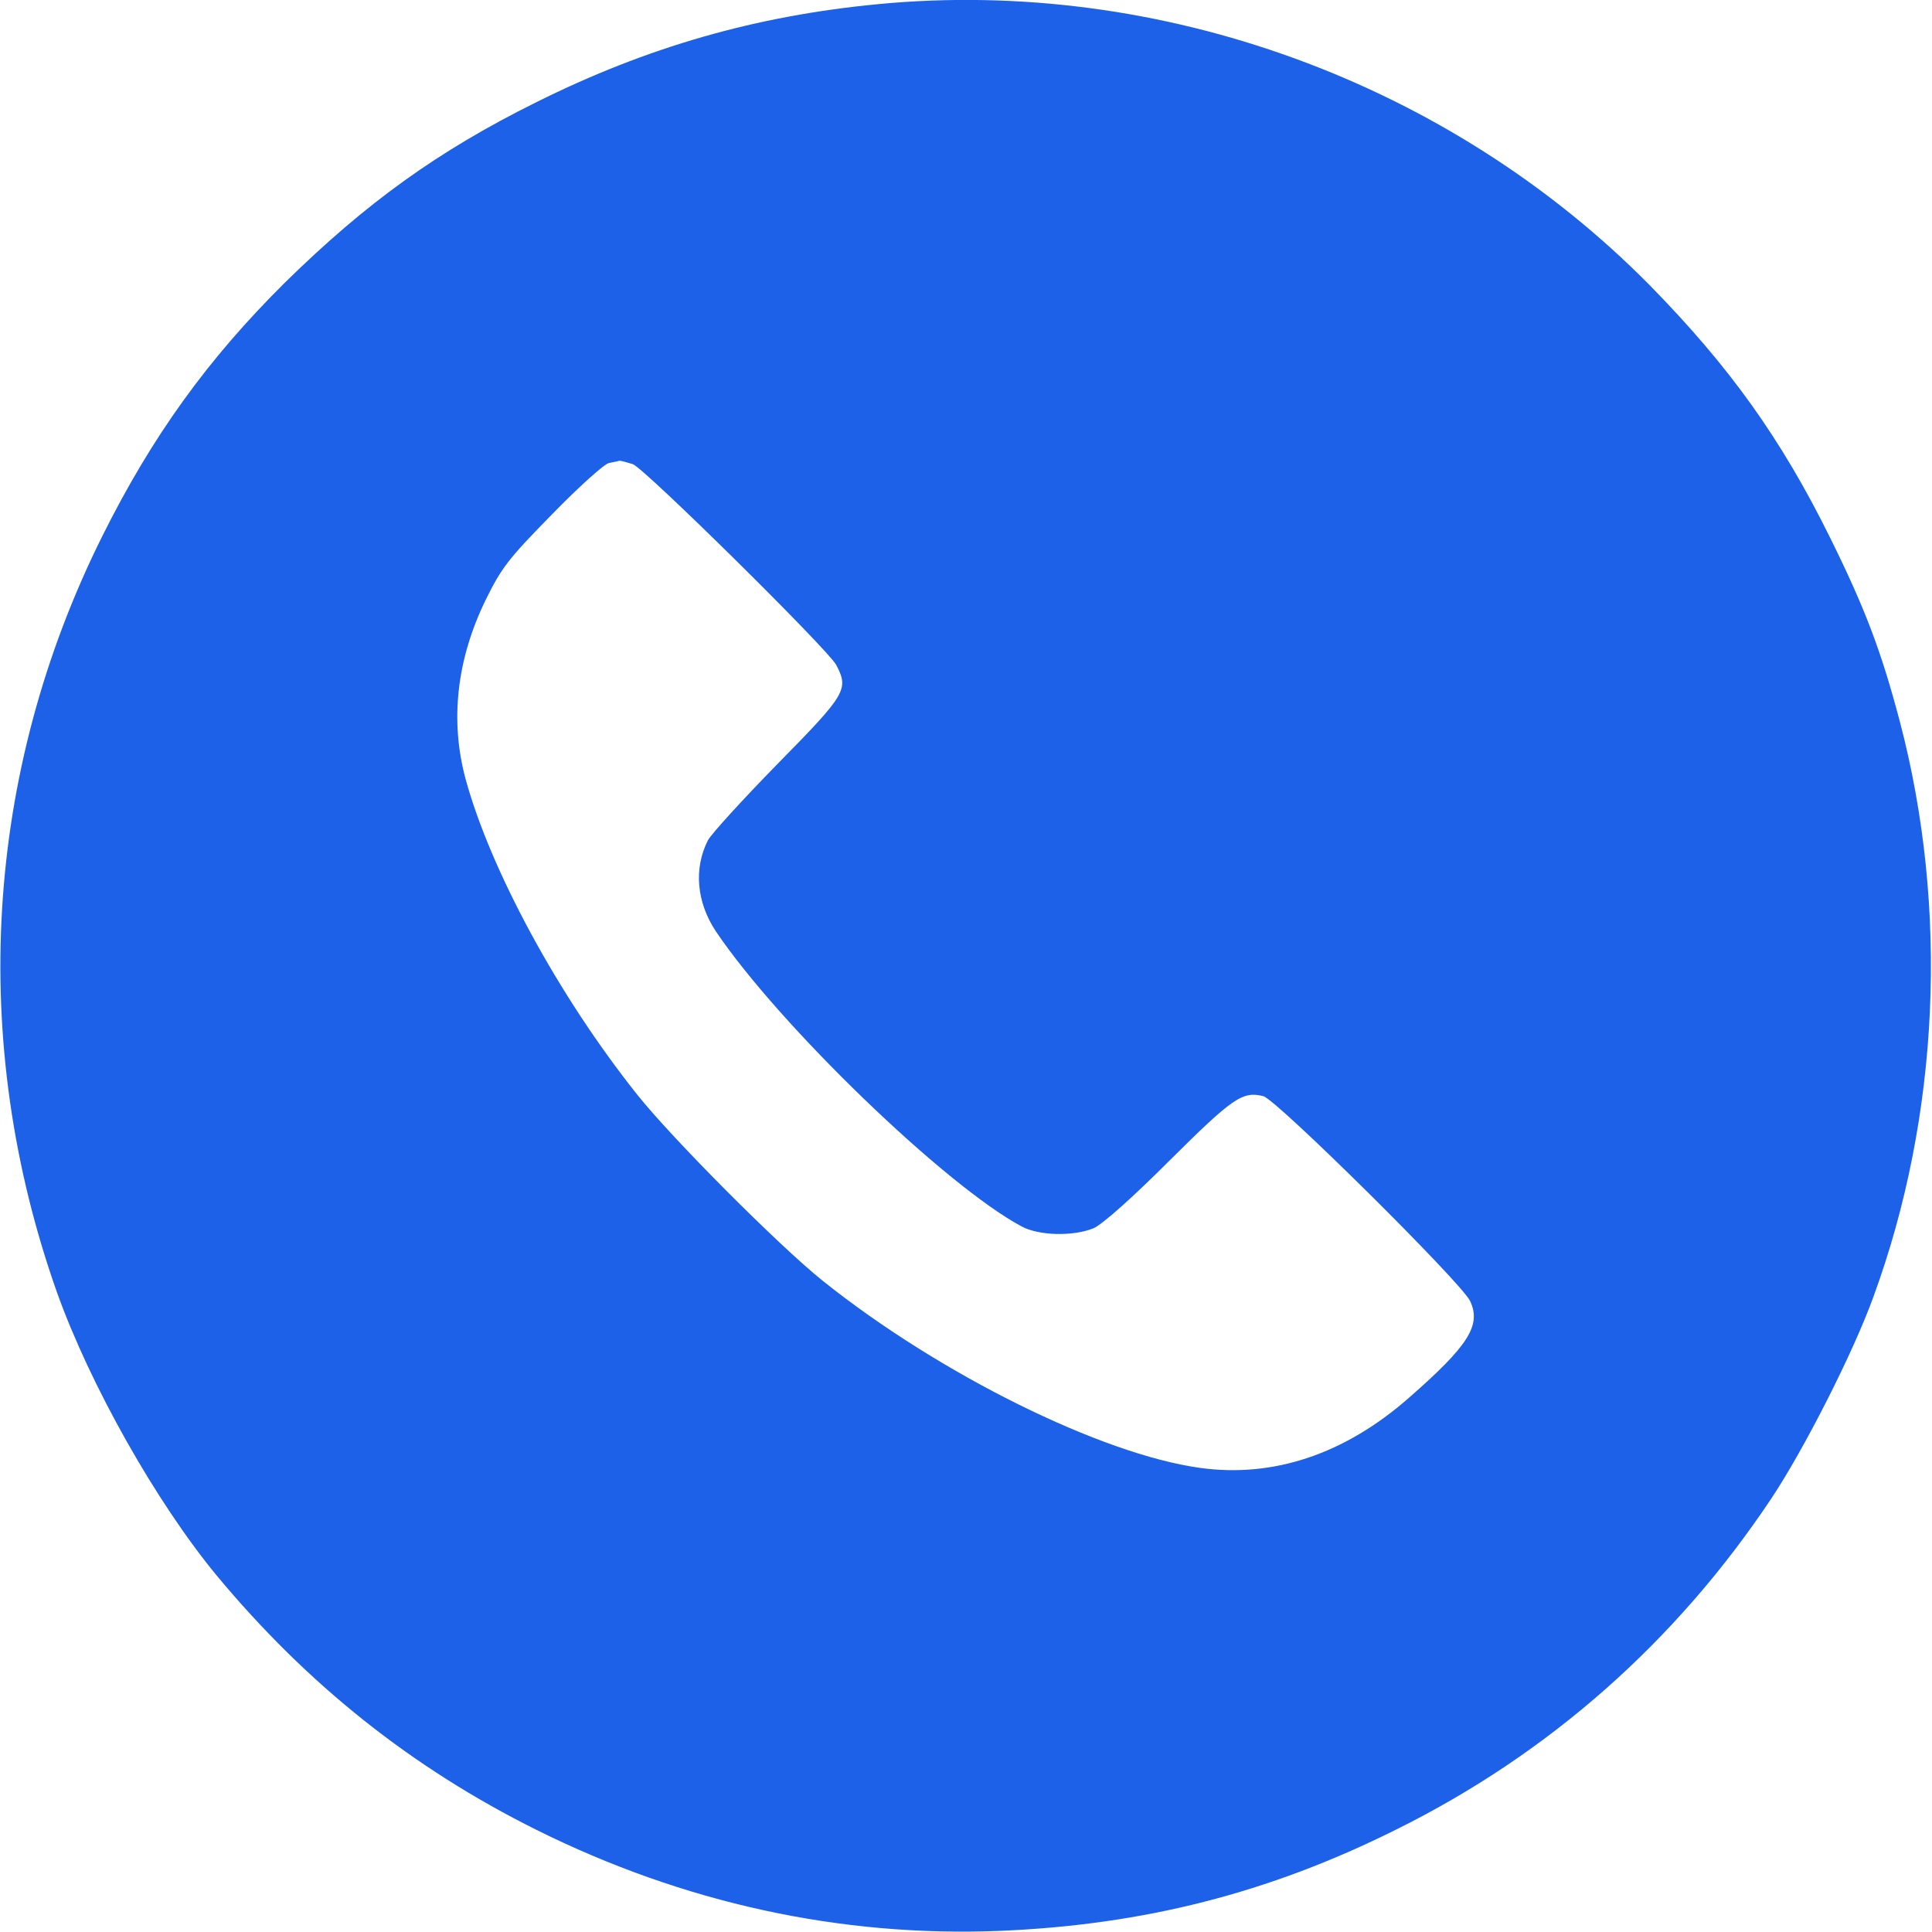 <svg xmlns="http://www.w3.org/2000/svg" width="512pt" height="512pt" viewBox="0 0 512 512" preserveAspectRatio="xMidYMid meet"><g transform="translate(0,512) scale(0.1,-0.1)" fill="#1C61E7" stroke="none"><path d="M2327 5109 c-325 -31 -613 -114 -906 -260 -260 -129 -450 -266 -665 -477 -205 -203 -353 -408 -485 -673 -313 -628 -355 -1340 -120 -2004 88 -246 263 -556 423 -750 241 -290 518 -510 847 -674 390 -194 805 -285 1229 -268 381 16 712 100 1049 268 406 201 743 499 996 879 87 131 217 387 270 534 175 478 200 1028 70 1523 -49 186 -92 300 -185 488 -130 263 -267 454 -478 669 -531 538 -1297 817 -2045 745z m-650 -1219 c32 -12 517 -491 539 -532 34 -65 27 -77 -155 -262 -92 -94 -176 -186 -185 -203 -38 -75 -30 -164 21 -241 167 -248 607 -673 810 -782 46 -25 137 -27 191 -5 23 10 101 79 202 180 167 166 193 184 248 170 34 -8 525 -494 548 -543 30 -64 -4 -118 -163 -257 -170 -149 -359 -212 -553 -185 -261 36 -690 248 -1000 496 -116 93 -400 378 -492 494 -208 261 -388 594 -454 835 -42 155 -24 317 53 475 42 85 59 108 176 227 71 73 139 134 151 136 11 2 24 5 28 6 4 0 19 -4 35 -9z"></path></g></svg>